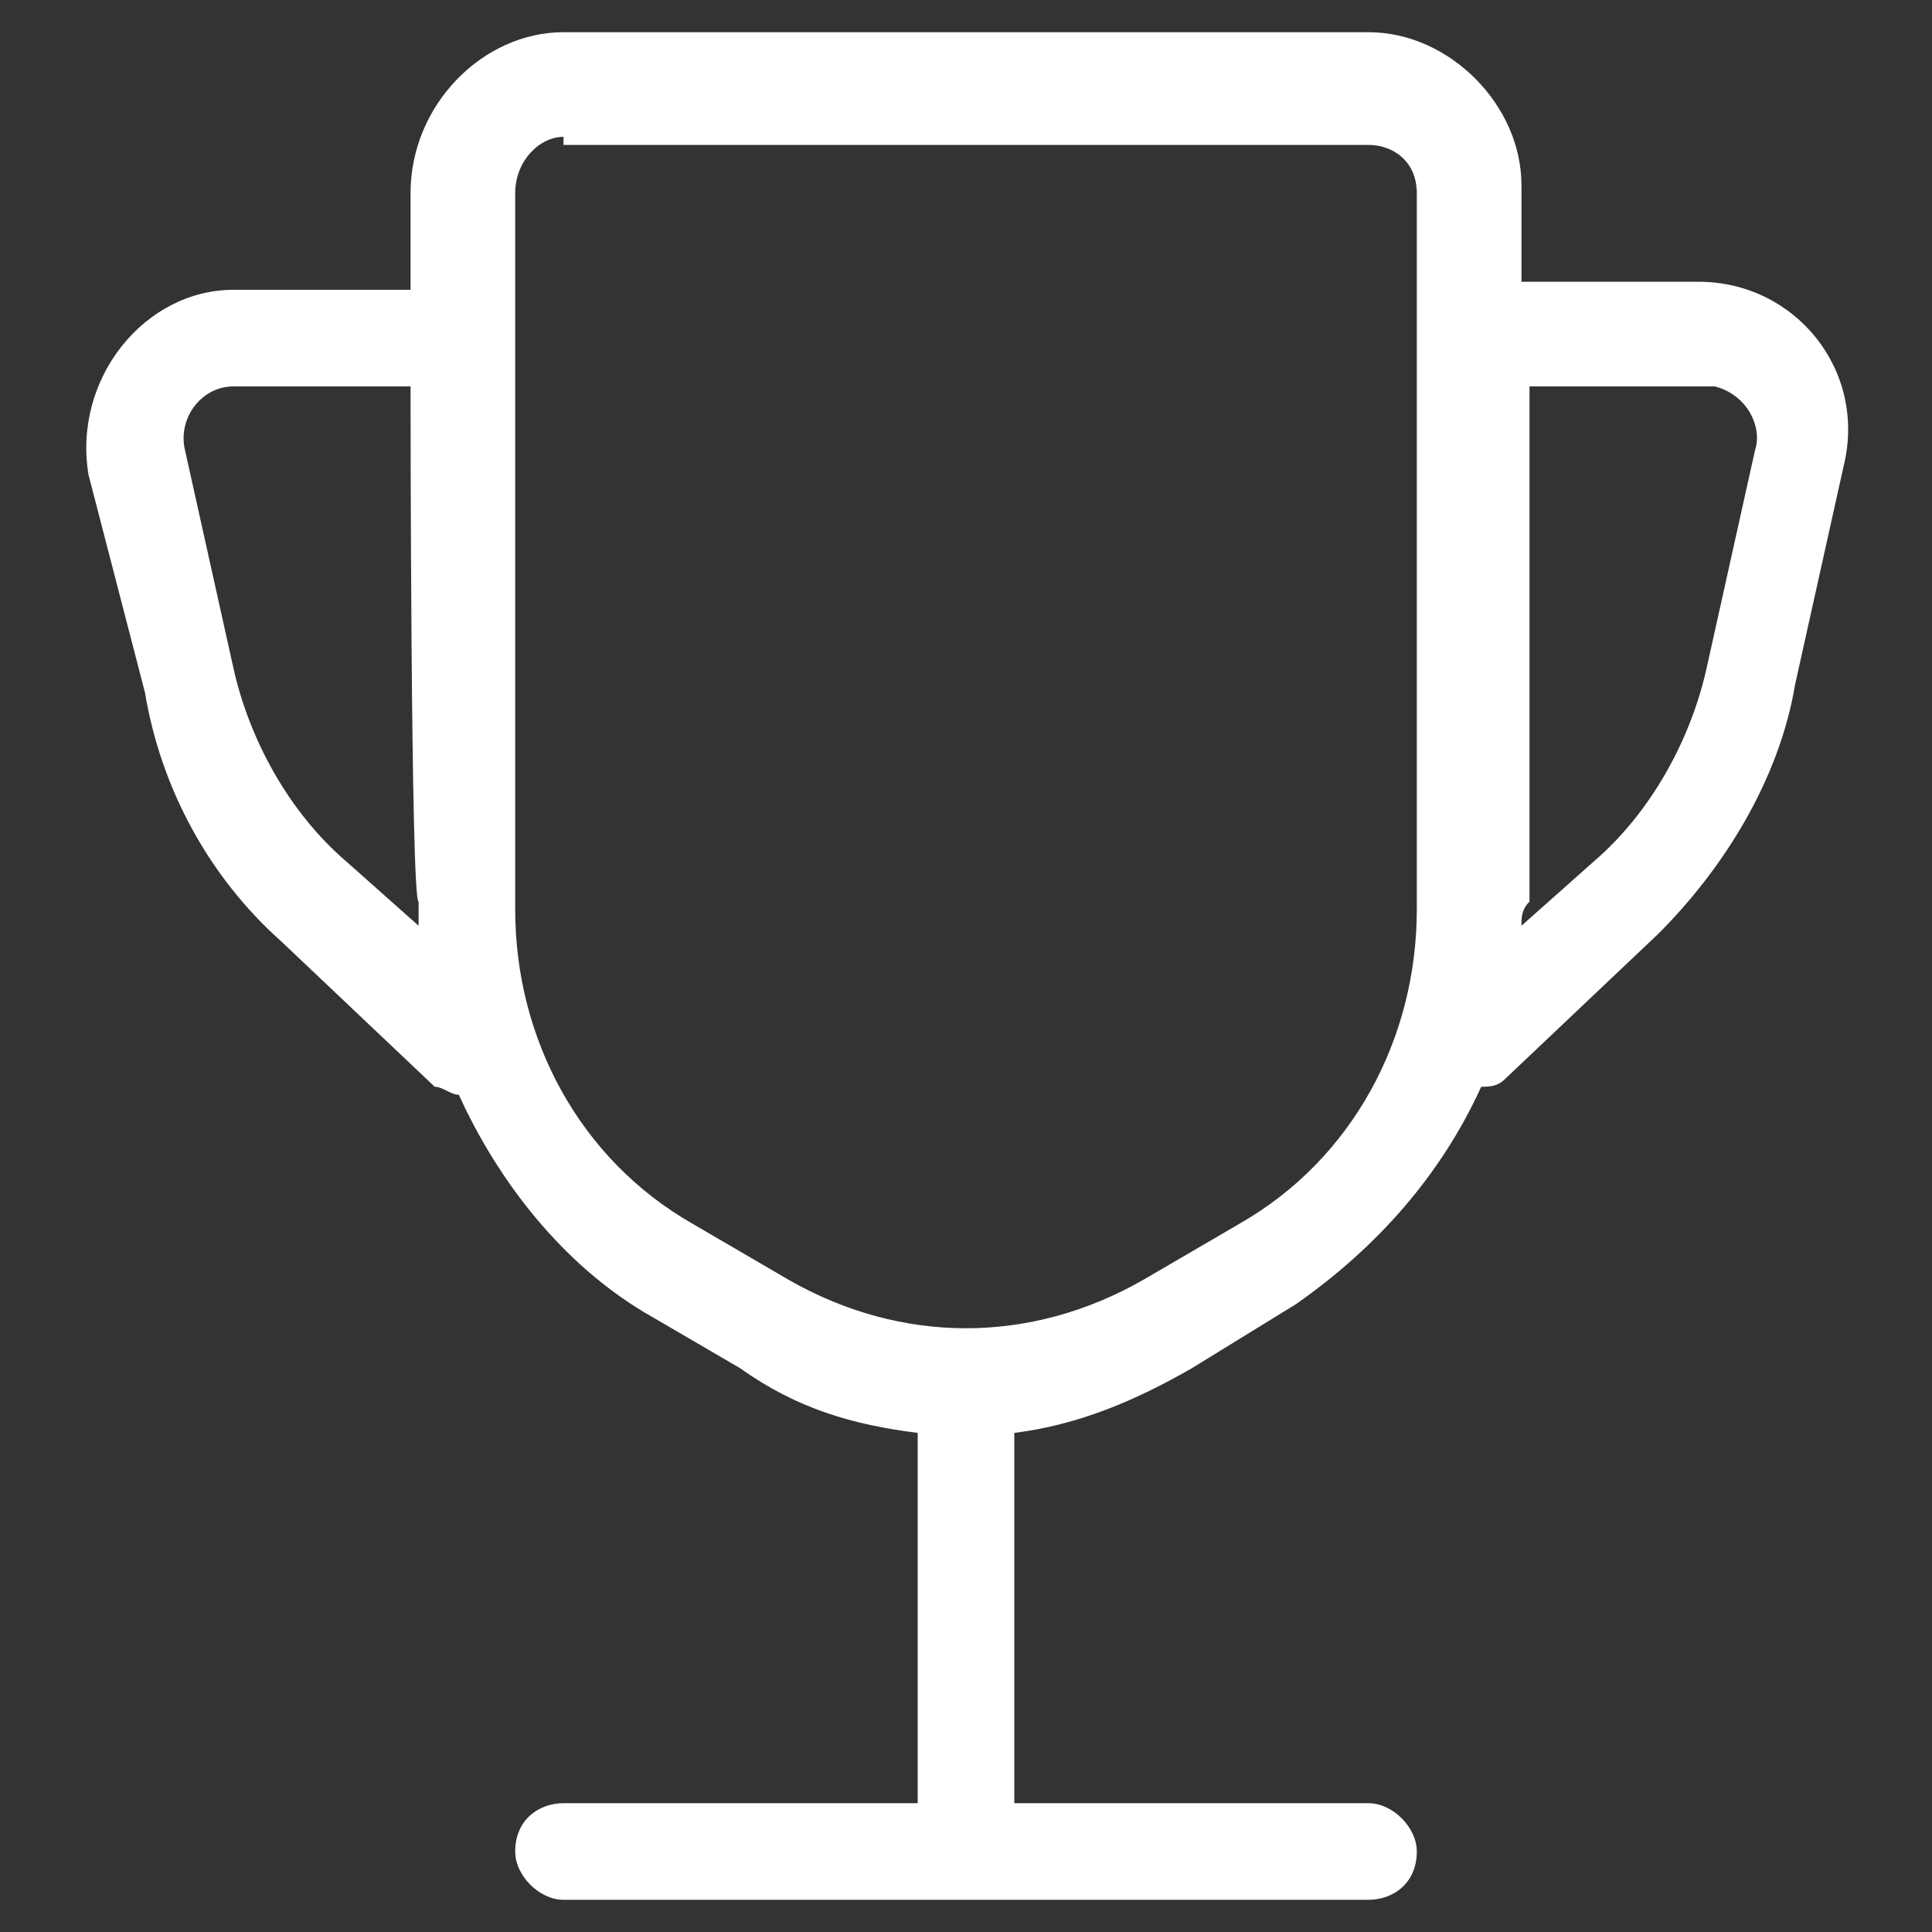 <?xml version="1.0" encoding="utf-8"?>
<!-- Generator: Adobe Illustrator 27.0.1, SVG Export Plug-In . SVG Version: 6.00 Build 0)  -->
<svg version="1.1" id="Layer_1" xmlns="http://www.w3.org/2000/svg" xmlns:xlink="http://www.w3.org/1999/xlink" x="0px" y="0px"
	 width="24px" height="24px" viewBox="0 0 24 24" style="enable-background:new 0 0 24 24;" xml:space="preserve">
<rect x="0" y="0" width="24" height="24" fill="#333333" stroke="none"/>
<style type="text/css">
	.st0{fill-rule:evenodd;clip-rule:evenodd;fill:#FFFFFF;}
</style>
<path class="st0" d="M5.1,2.4C5.1,1.3,6,0.4,7,0.4h10c1,0,1.9,0.9,1.9,1.9v1.2h2.2c1.2,0,2.1,1.1,1.8,2.3l-0.6,2.7
	c-0.2,1.2-0.9,2.3-1.7,3.1l-1.9,1.8c-0.1,0.1-0.2,0.1-0.3,0.1c-0.5,1.1-1.3,2-2.3,2.7L14.8,17c-0.7,0.4-1.4,0.7-2.2,0.8v4.6H17
	c0.3,0,0.6,0.3,0.6,0.6c0,0.4-0.3,0.6-0.6,0.6H7c-0.3,0-0.6-0.3-0.6-0.6c0-0.4,0.3-0.6,0.6-0.6h4.4v-4.6c-0.8-0.1-1.5-0.3-2.2-0.8
	l-1.2-0.7c-1-0.6-1.8-1.6-2.3-2.7c-0.1,0-0.2-0.1-0.3-0.1l-1.9-1.8c-0.9-0.8-1.5-1.9-1.7-3.1L1.1,5.9C0.9,4.7,1.8,3.6,2.9,3.6h2.2
	V2.4z M5.1,4.8H2.9c-0.4,0-0.7,0.4-0.6,0.8l0.6,2.7c0.2,0.9,0.7,1.8,1.4,2.4l0.9,0.8c0-0.1,0-0.2,0-0.3C5.1,11.2,5.1,4.8,5.1,4.8z
	 M18.9,11.5l0.9-0.8c0.7-0.6,1.2-1.5,1.4-2.4l0.6-2.7c0.1-0.3-0.1-0.7-0.5-0.8c0,0-0.1,0-0.1,0h-2.2v6.4
	C18.9,11.3,18.9,11.4,18.9,11.5L18.9,11.5z M7,1.7C6.7,1.7,6.4,2,6.4,2.4v8.9c0,1.6,0.8,3.1,2.2,3.9l1.2,0.7c1.4,0.8,3,0.8,4.4,0
	l1.2-0.7c1.4-0.8,2.2-2.3,2.2-3.9V2.4c0-0.4-0.3-0.6-0.6-0.6H7L7,1.7z"/>
</svg>
